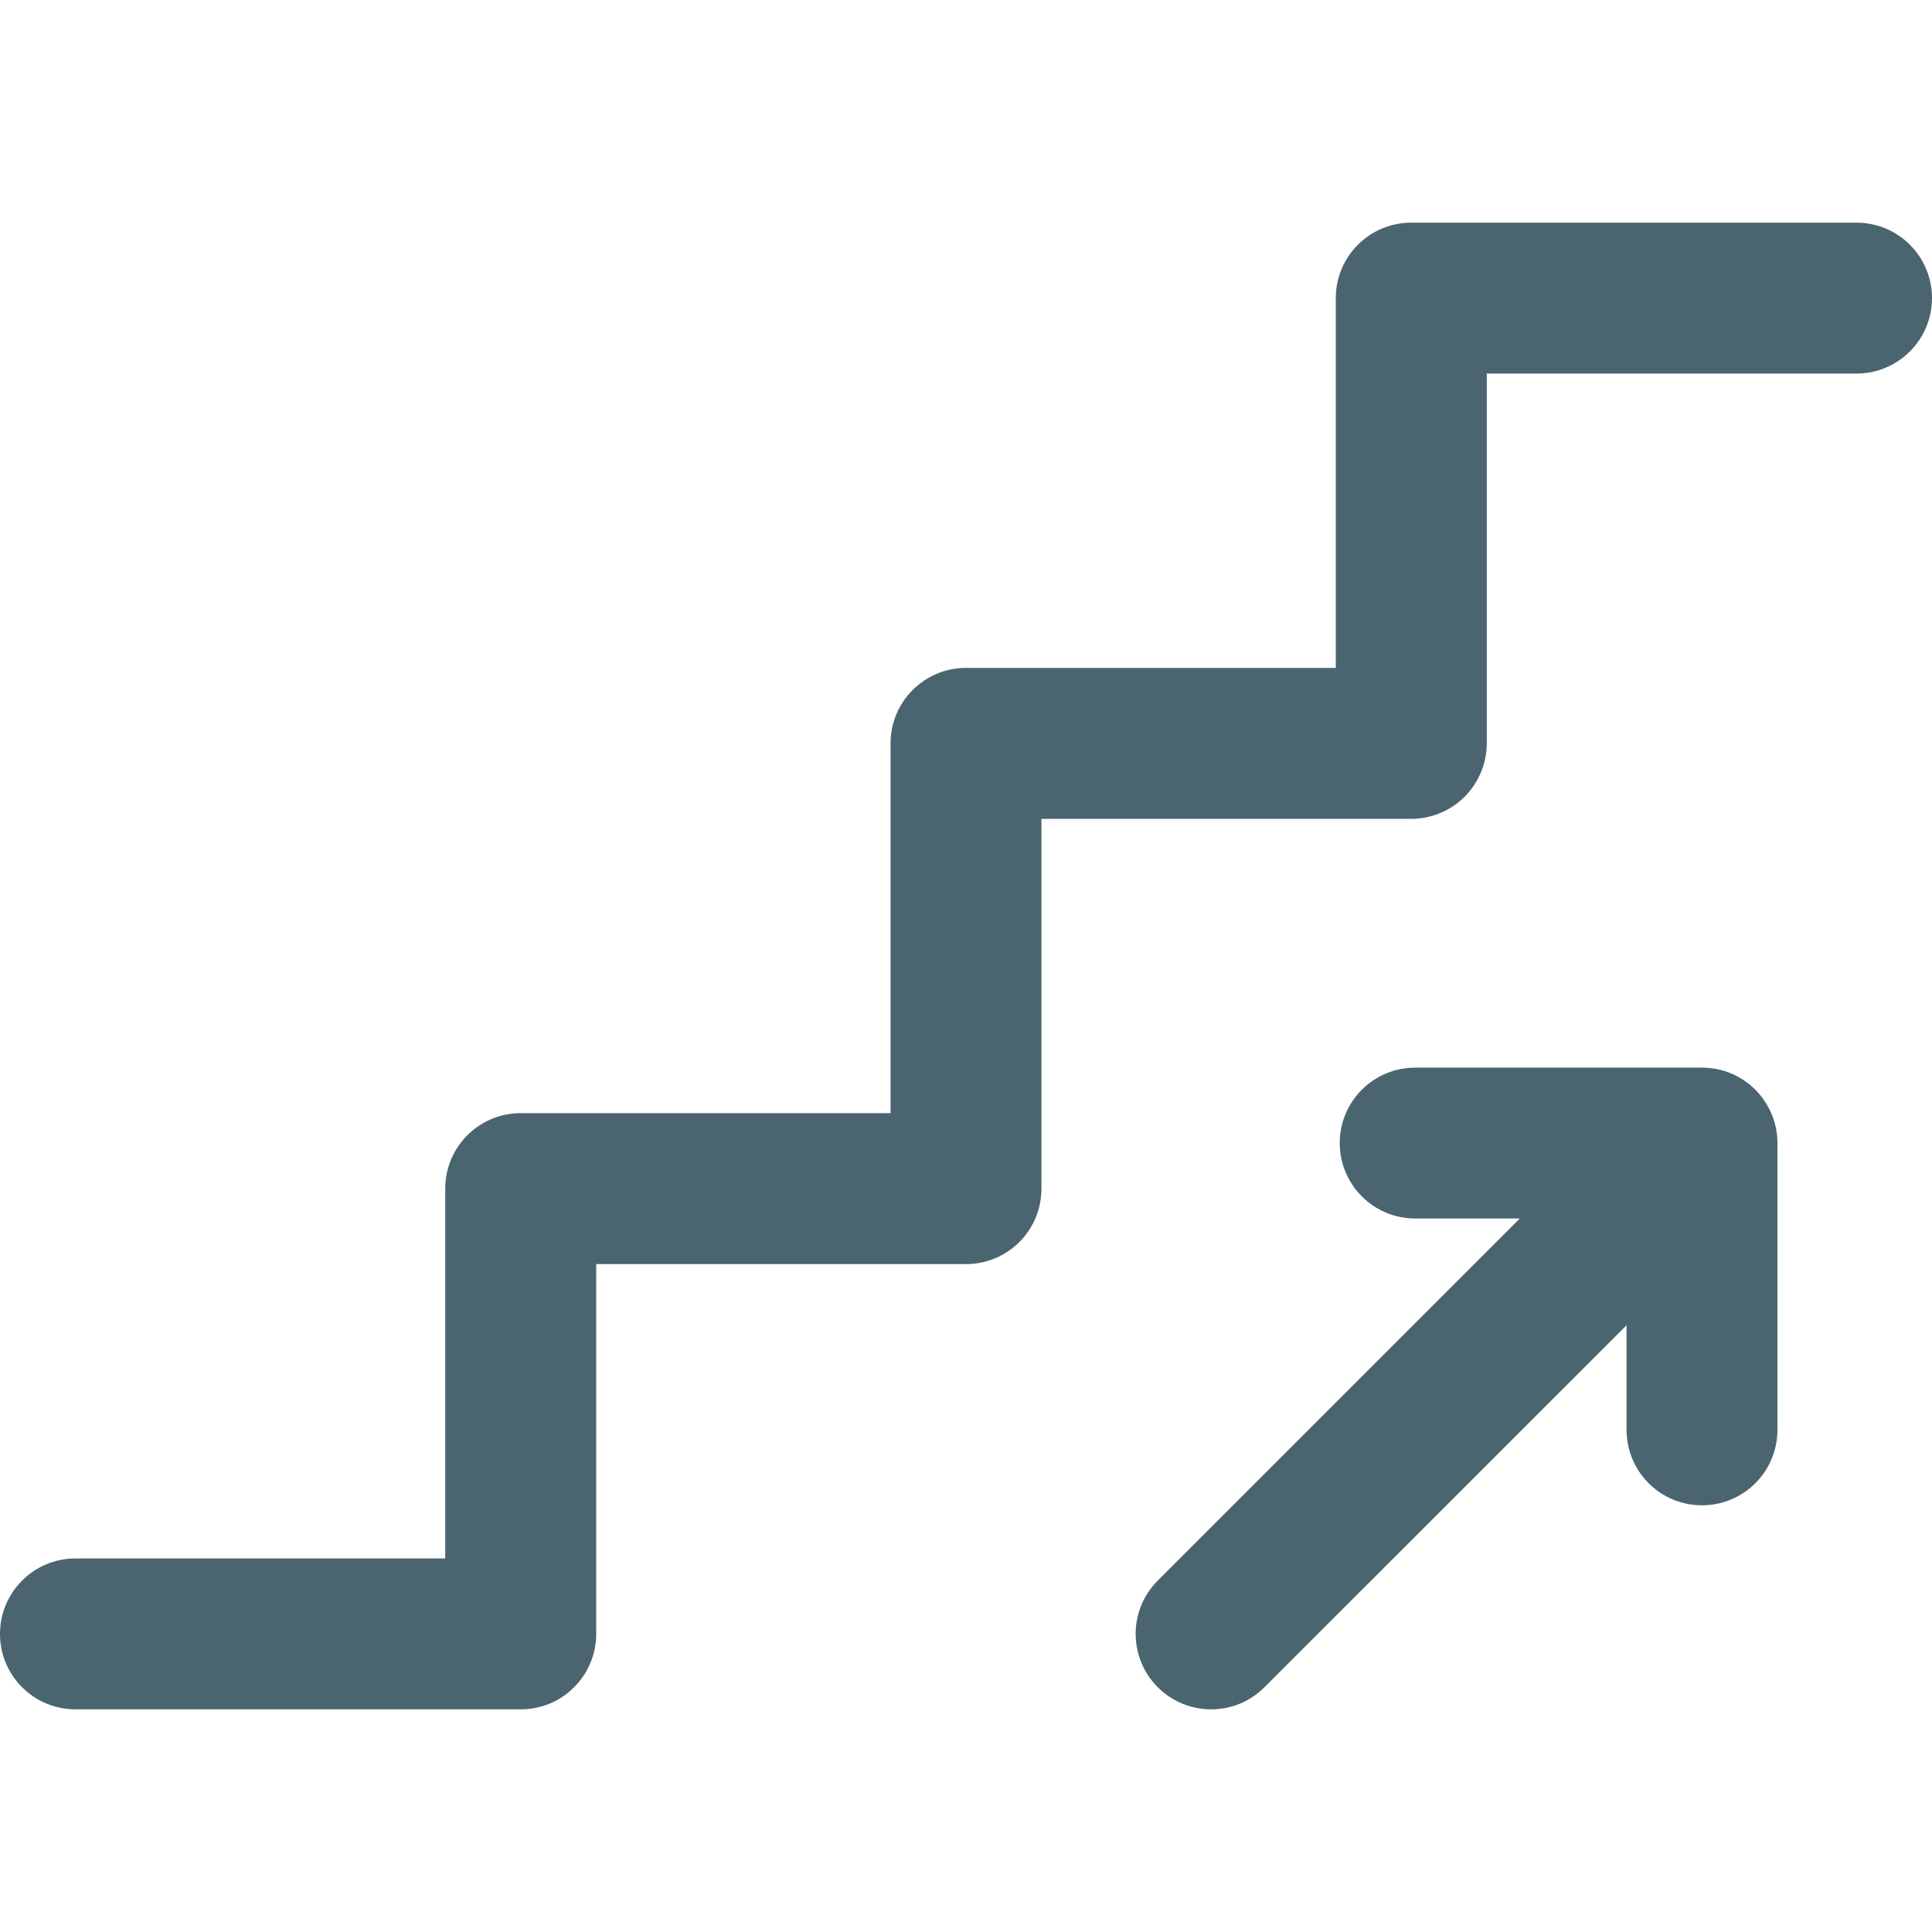 <svg width="20" height="20" viewBox="0 0 20 20" fill="none" xmlns="http://www.w3.org/2000/svg">
<path d="M17.618 11.052H14.65C14.219 11.052 13.869 11.401 13.869 11.833C13.869 12.264 14.219 12.614 14.65 12.614H15.733L11.985 16.362C11.68 16.667 11.68 17.161 11.985 17.466C12.29 17.771 12.785 17.772 13.09 17.466L16.838 13.719V14.802C16.838 15.233 17.187 15.583 17.619 15.583C18.05 15.583 18.4 15.233 18.4 14.802V11.832C18.4 11.408 18.055 11.051 17.618 11.052ZM19.219 2.305H14.609C14.178 2.305 13.828 2.654 13.828 3.086V6.914H10C9.569 6.914 9.219 7.264 9.219 7.695V11.523H5.391C4.959 11.523 4.609 11.873 4.609 12.305V16.133H0.781C0.35 16.133 0 16.483 0 16.914C0 17.346 0.35 17.695 0.781 17.695H5.391C5.493 17.695 5.595 17.675 5.69 17.636C5.784 17.597 5.871 17.539 5.943 17.466C6.016 17.394 6.073 17.308 6.112 17.213C6.152 17.118 6.172 17.017 6.172 16.914L6.172 13.086H10C10.103 13.086 10.204 13.066 10.299 13.027C10.394 12.987 10.48 12.93 10.553 12.857C10.625 12.785 10.683 12.698 10.722 12.604C10.761 12.509 10.781 12.407 10.781 12.305L10.781 8.477H14.609C14.712 8.477 14.814 8.456 14.908 8.417C15.003 8.378 15.089 8.32 15.162 8.248C15.234 8.175 15.292 8.089 15.331 7.994C15.37 7.9 15.391 7.798 15.391 7.695L15.391 3.867H19.219C19.65 3.867 20 3.517 20 3.086C20 2.654 19.65 2.305 19.219 2.305Z" fill="#4B6570"/>
</svg>

